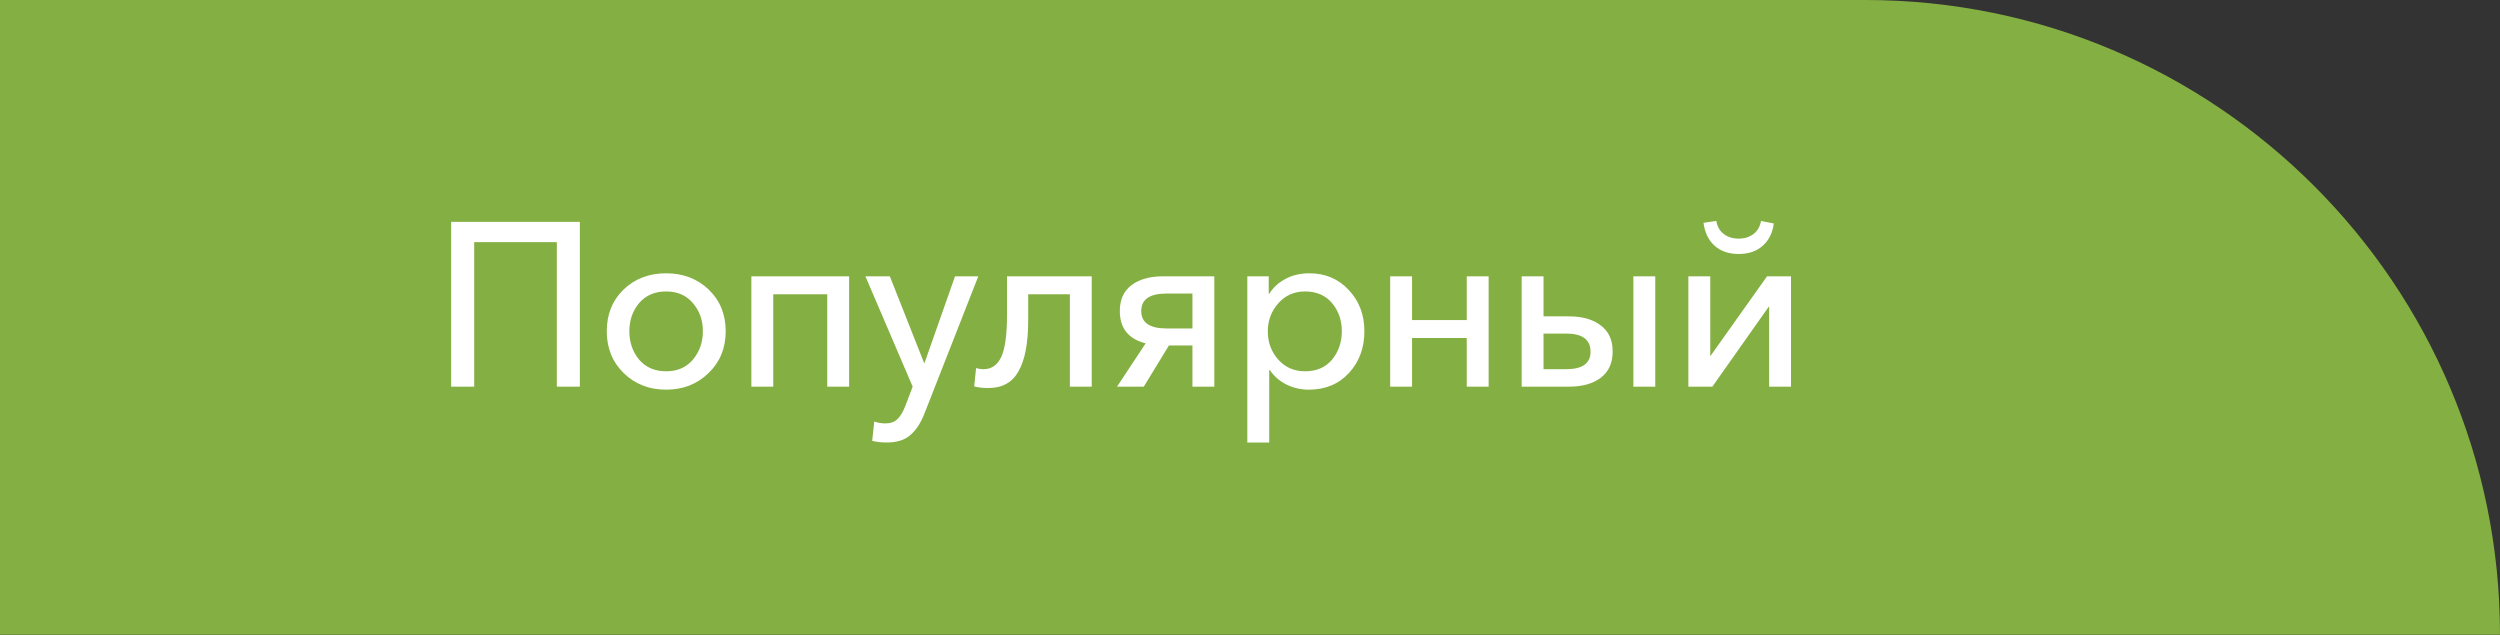 <?xml version="1.0" encoding="UTF-8"?> <svg xmlns="http://www.w3.org/2000/svg" width="126" height="32" viewBox="0 0 126 32" fill="none"><rect x="0" y="0" width="126" height="32" fill="#333333" stroke="none"/> <path d="M0 0H94.01C111.678 0 126 14.322 126 31.99V31.99H0V0Z" fill="#84AF42"></path> <path d="M22.738 19.487V11.182H29.225V19.487H28.064V12.203H23.899V19.487H22.738ZM35.707 18.806C35.136 19.362 34.425 19.639 33.572 19.639C32.72 19.639 32.008 19.362 31.437 18.806C30.866 18.251 30.581 17.547 30.581 16.695C30.581 15.843 30.863 15.143 31.425 14.595C31.996 14.048 32.712 13.774 33.572 13.774C34.432 13.774 35.148 14.048 35.719 14.595C36.289 15.143 36.575 15.843 36.575 16.695C36.575 17.547 36.286 18.251 35.707 18.806ZM32.211 18.126C32.548 18.517 33.001 18.713 33.572 18.713C34.143 18.713 34.593 18.517 34.921 18.126C35.257 17.727 35.425 17.25 35.425 16.695C35.425 16.14 35.257 15.667 34.921 15.276C34.593 14.885 34.143 14.689 33.572 14.689C33.001 14.689 32.548 14.885 32.211 15.276C31.883 15.667 31.719 16.14 31.719 16.695C31.719 17.25 31.883 17.727 32.211 18.126ZM37.869 19.487V13.927H42.796V19.487H41.693V14.83H38.972V19.487H37.869ZM44.685 22.302C44.427 22.302 44.184 22.275 43.958 22.22L44.063 21.246C44.251 21.309 44.435 21.34 44.614 21.34C44.88 21.34 45.088 21.266 45.236 21.117C45.385 20.977 45.522 20.742 45.647 20.413L45.999 19.487L43.617 13.927H44.849L46.573 18.29H46.597L48.133 13.927H49.306L46.609 20.801C46.413 21.309 46.171 21.684 45.881 21.927C45.6 22.177 45.201 22.302 44.685 22.302ZM49.815 19.557C49.541 19.557 49.303 19.53 49.1 19.475L49.194 18.548C49.311 18.587 49.436 18.607 49.569 18.607C49.968 18.607 50.265 18.404 50.46 17.997C50.656 17.583 50.754 16.871 50.754 15.862V13.927H55.023V19.487H53.921V14.83H51.821V16.155C51.821 17.282 51.661 18.13 51.34 18.701C51.027 19.272 50.519 19.557 49.815 19.557ZM56.298 19.487L57.741 17.305C56.873 17.086 56.439 16.543 56.439 15.675C56.439 15.104 56.634 14.67 57.025 14.373C57.424 14.075 57.952 13.927 58.609 13.927H61.201V19.487H60.098V17.411H58.914L57.647 19.487H56.298ZM58.796 16.554H60.098V14.795H58.796C57.944 14.795 57.518 15.088 57.518 15.675C57.518 16.261 57.944 16.554 58.796 16.554ZM62.865 22.302V13.927H63.944V14.795H63.98C64.167 14.49 64.437 14.243 64.789 14.056C65.141 13.868 65.54 13.774 65.985 13.774C66.799 13.774 67.463 14.056 67.98 14.619C68.503 15.174 68.765 15.866 68.765 16.695C68.765 17.532 68.507 18.232 67.991 18.795C67.475 19.358 66.799 19.639 65.962 19.639C65.563 19.639 65.188 19.553 64.836 19.381C64.484 19.201 64.206 18.959 64.003 18.654H63.968V22.302H62.865ZM65.774 18.713C66.353 18.713 66.806 18.517 67.135 18.126C67.463 17.727 67.628 17.25 67.628 16.695C67.628 16.14 67.463 15.667 67.135 15.276C66.806 14.885 66.353 14.689 65.774 14.689C65.227 14.689 64.777 14.889 64.425 15.287C64.073 15.686 63.897 16.159 63.897 16.707C63.897 17.254 64.073 17.727 64.425 18.126C64.777 18.517 65.227 18.713 65.774 18.713ZM70.065 19.487V13.927H71.168V16.132H73.924V13.927H75.027V19.487H73.924V17.035H71.168V19.487H70.065ZM76.692 19.487V13.927H77.794V15.944H79.061C79.749 15.944 80.289 16.097 80.68 16.402C81.079 16.699 81.278 17.137 81.278 17.716C81.278 18.287 81.083 18.724 80.692 19.029C80.301 19.334 79.761 19.487 79.073 19.487H76.692ZM77.794 18.607H78.932C79.753 18.607 80.164 18.314 80.164 17.727C80.164 17.117 79.753 16.812 78.932 16.812H77.794V18.607ZM82.322 19.487V13.927H83.425V19.487H82.322ZM88.836 12.39C88.531 12.664 88.129 12.801 87.628 12.801C87.128 12.801 86.721 12.66 86.408 12.379C86.103 12.097 85.919 11.714 85.857 11.229L86.502 11.135C86.549 11.417 86.674 11.636 86.877 11.792C87.081 11.948 87.331 12.027 87.628 12.027C87.925 12.027 88.175 11.948 88.379 11.792C88.582 11.636 88.707 11.417 88.754 11.135L89.399 11.264C89.337 11.741 89.149 12.117 88.836 12.39ZM85.094 19.487V13.927H86.197V17.939H86.209L89.059 13.927H90.267V19.487H89.165V15.463H89.141L86.303 19.487H85.094Z" fill="white"></path> </svg> 